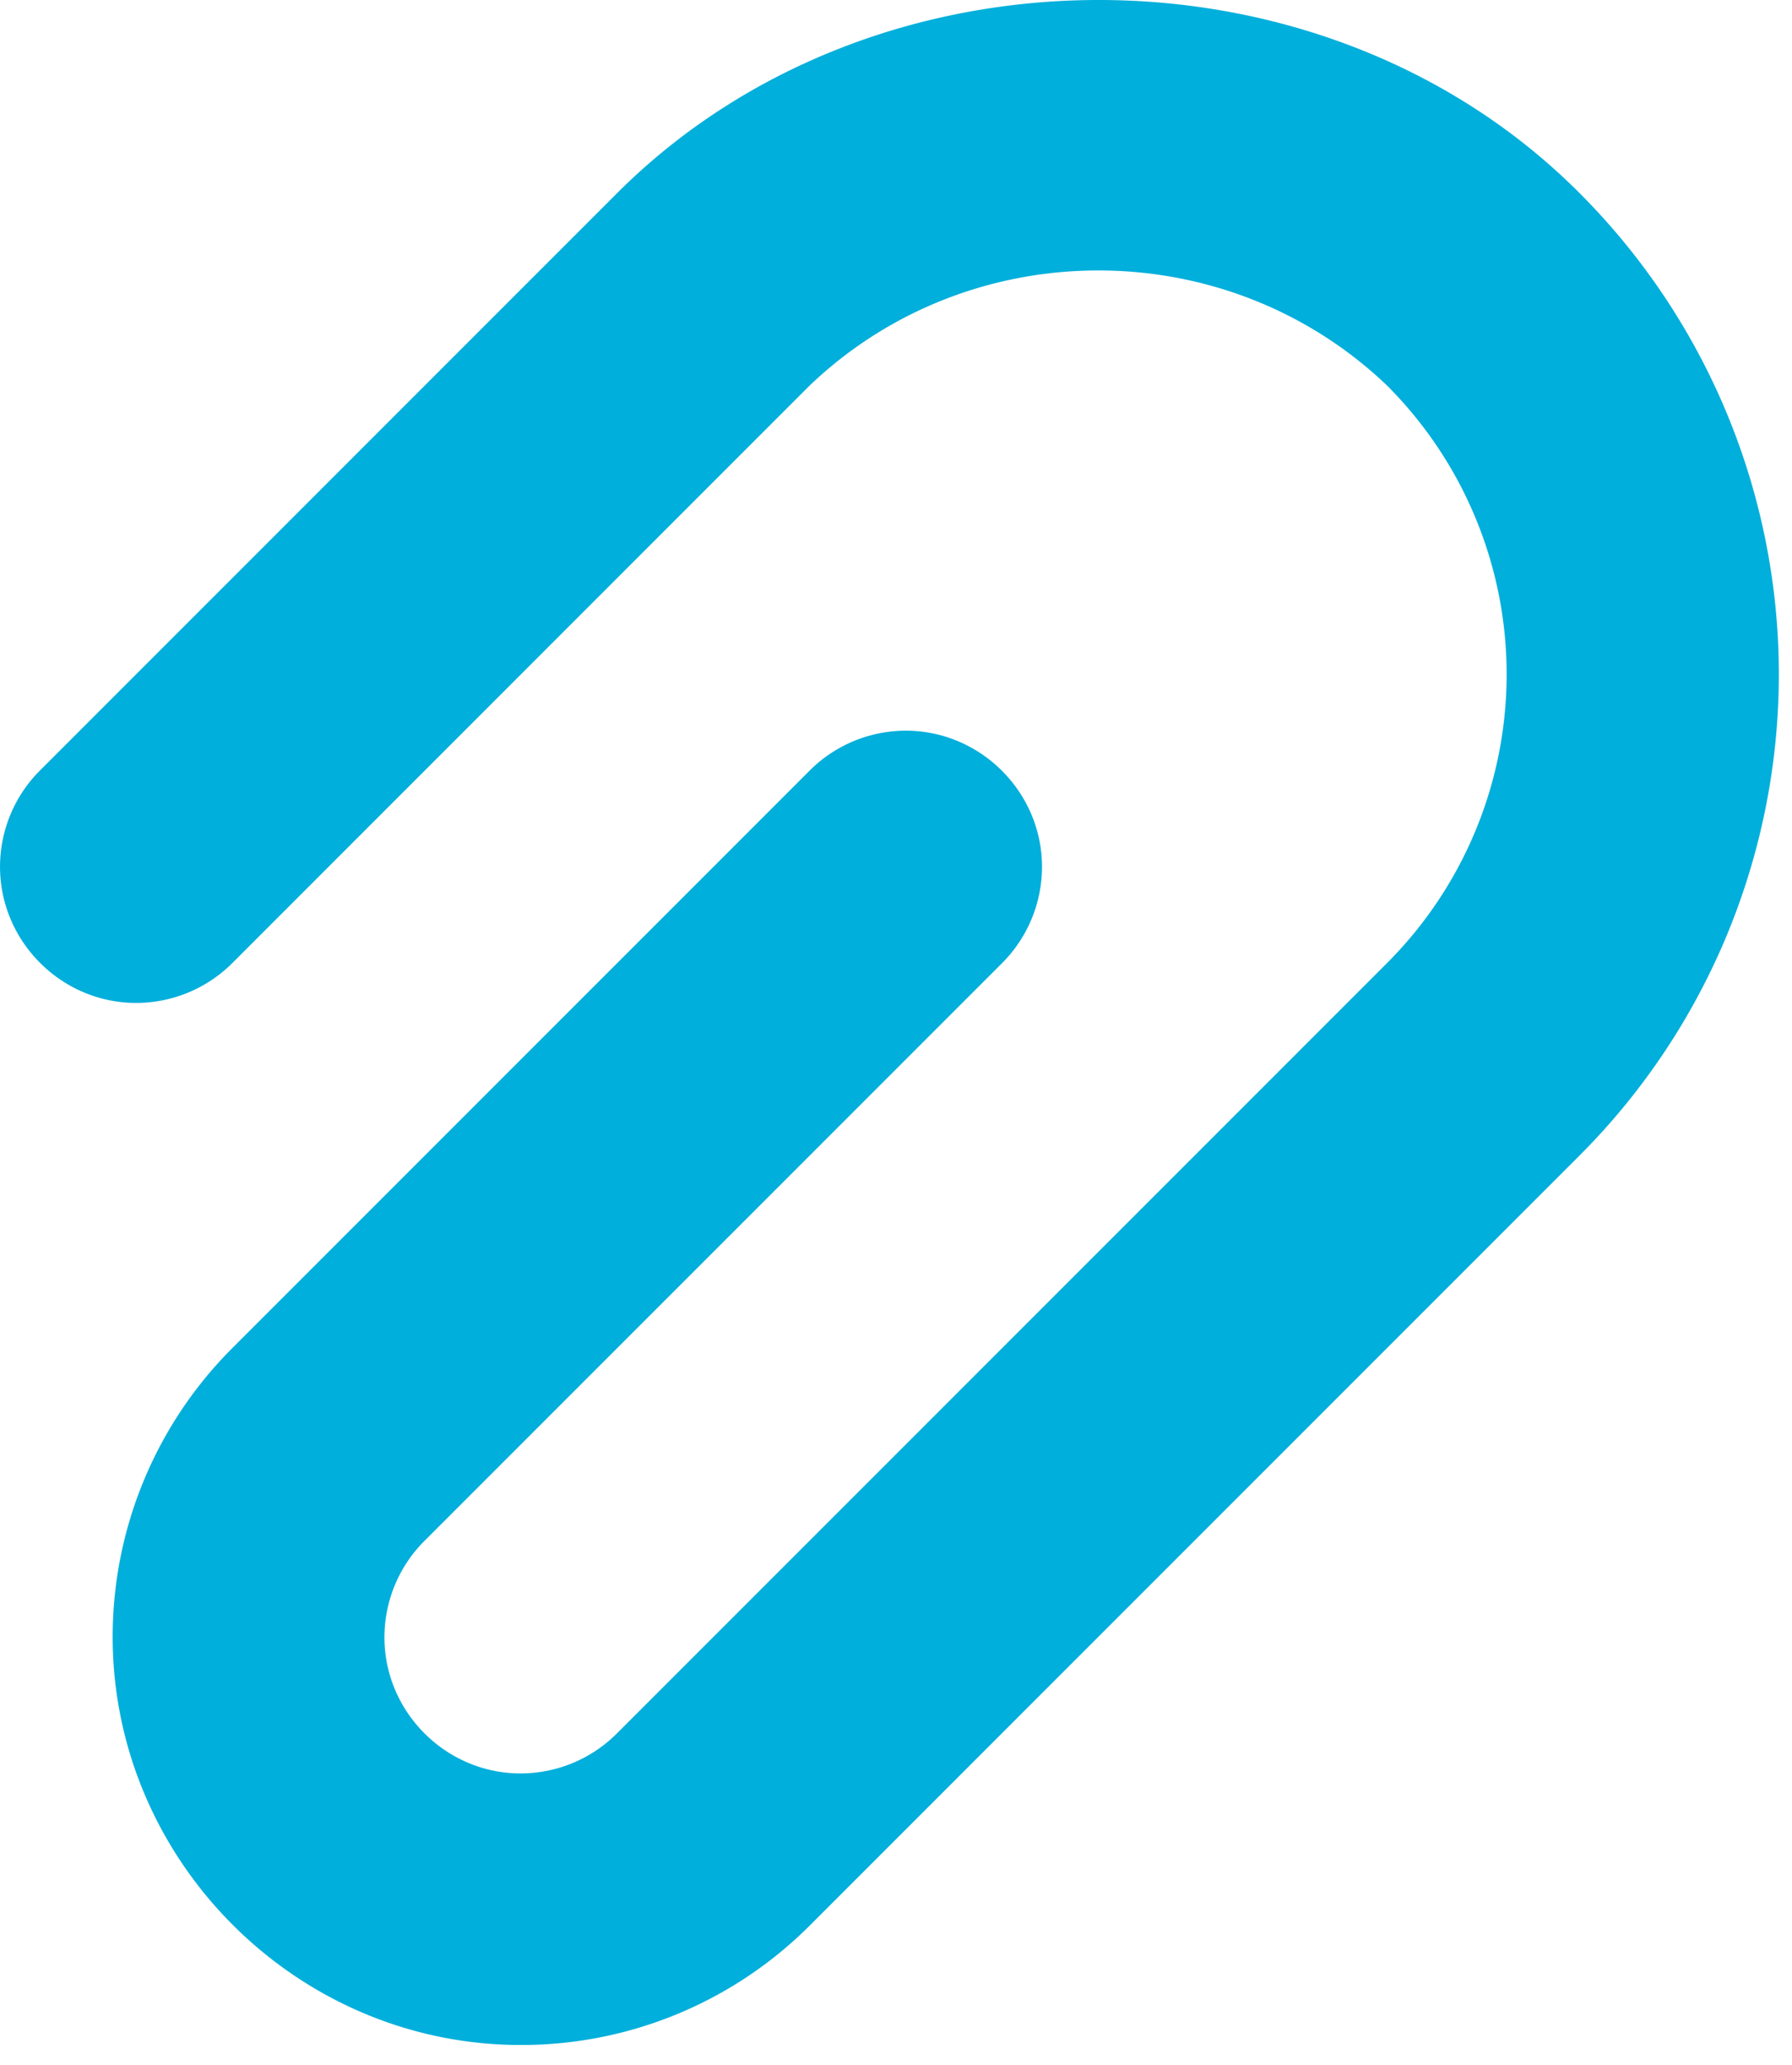 <svg viewBox="0 0 79 91" xmlns="http://www.w3.org/2000/svg" xml:space="preserve" style="fill-rule:evenodd;clip-rule:evenodd;stroke-linejoin:round;stroke-miterlimit:2"><path d="M31.758 93.063h-.014c-9.867 0-17.987-8.12-17.987-17.987 0-4.773 1.899-9.354 5.275-12.727l25.452-25.452a6.001 6.001 0 0 1 4.242-1.757c3.291 0 6 2.708 6 5.999 0 1.59-.633 3.117-1.757 4.242L27.516 70.833a6.006 6.006 0 0 0-1.778 4.263c0 3.291 2.708 5.999 5.999 5.999 1.601 0 3.137-.64 4.263-1.777l33.937-33.937a18 18 0 0 0 5.273-12.726c0-4.772-1.898-9.353-5.273-12.727-7.078-6.762-18.374-6.762-25.453 0L19.032 45.381a6.001 6.001 0 0 1-4.242 1.757c-3.291 0-5.999-2.708-5.999-5.999 0-1.591.632-3.118 1.757-4.242L36 11.444C47.356.101 67.113.101 78.421 11.444a30 30 0 0 1 8.789 21.211 29.998 29.998 0 0 1-8.789 21.21L44.484 87.802a17.963 17.963 0 0 1-12.726 5.261Z" style="fill:#00afdb;fill-rule:nonzero" transform="translate(-8.79 -2.937)"/></svg>